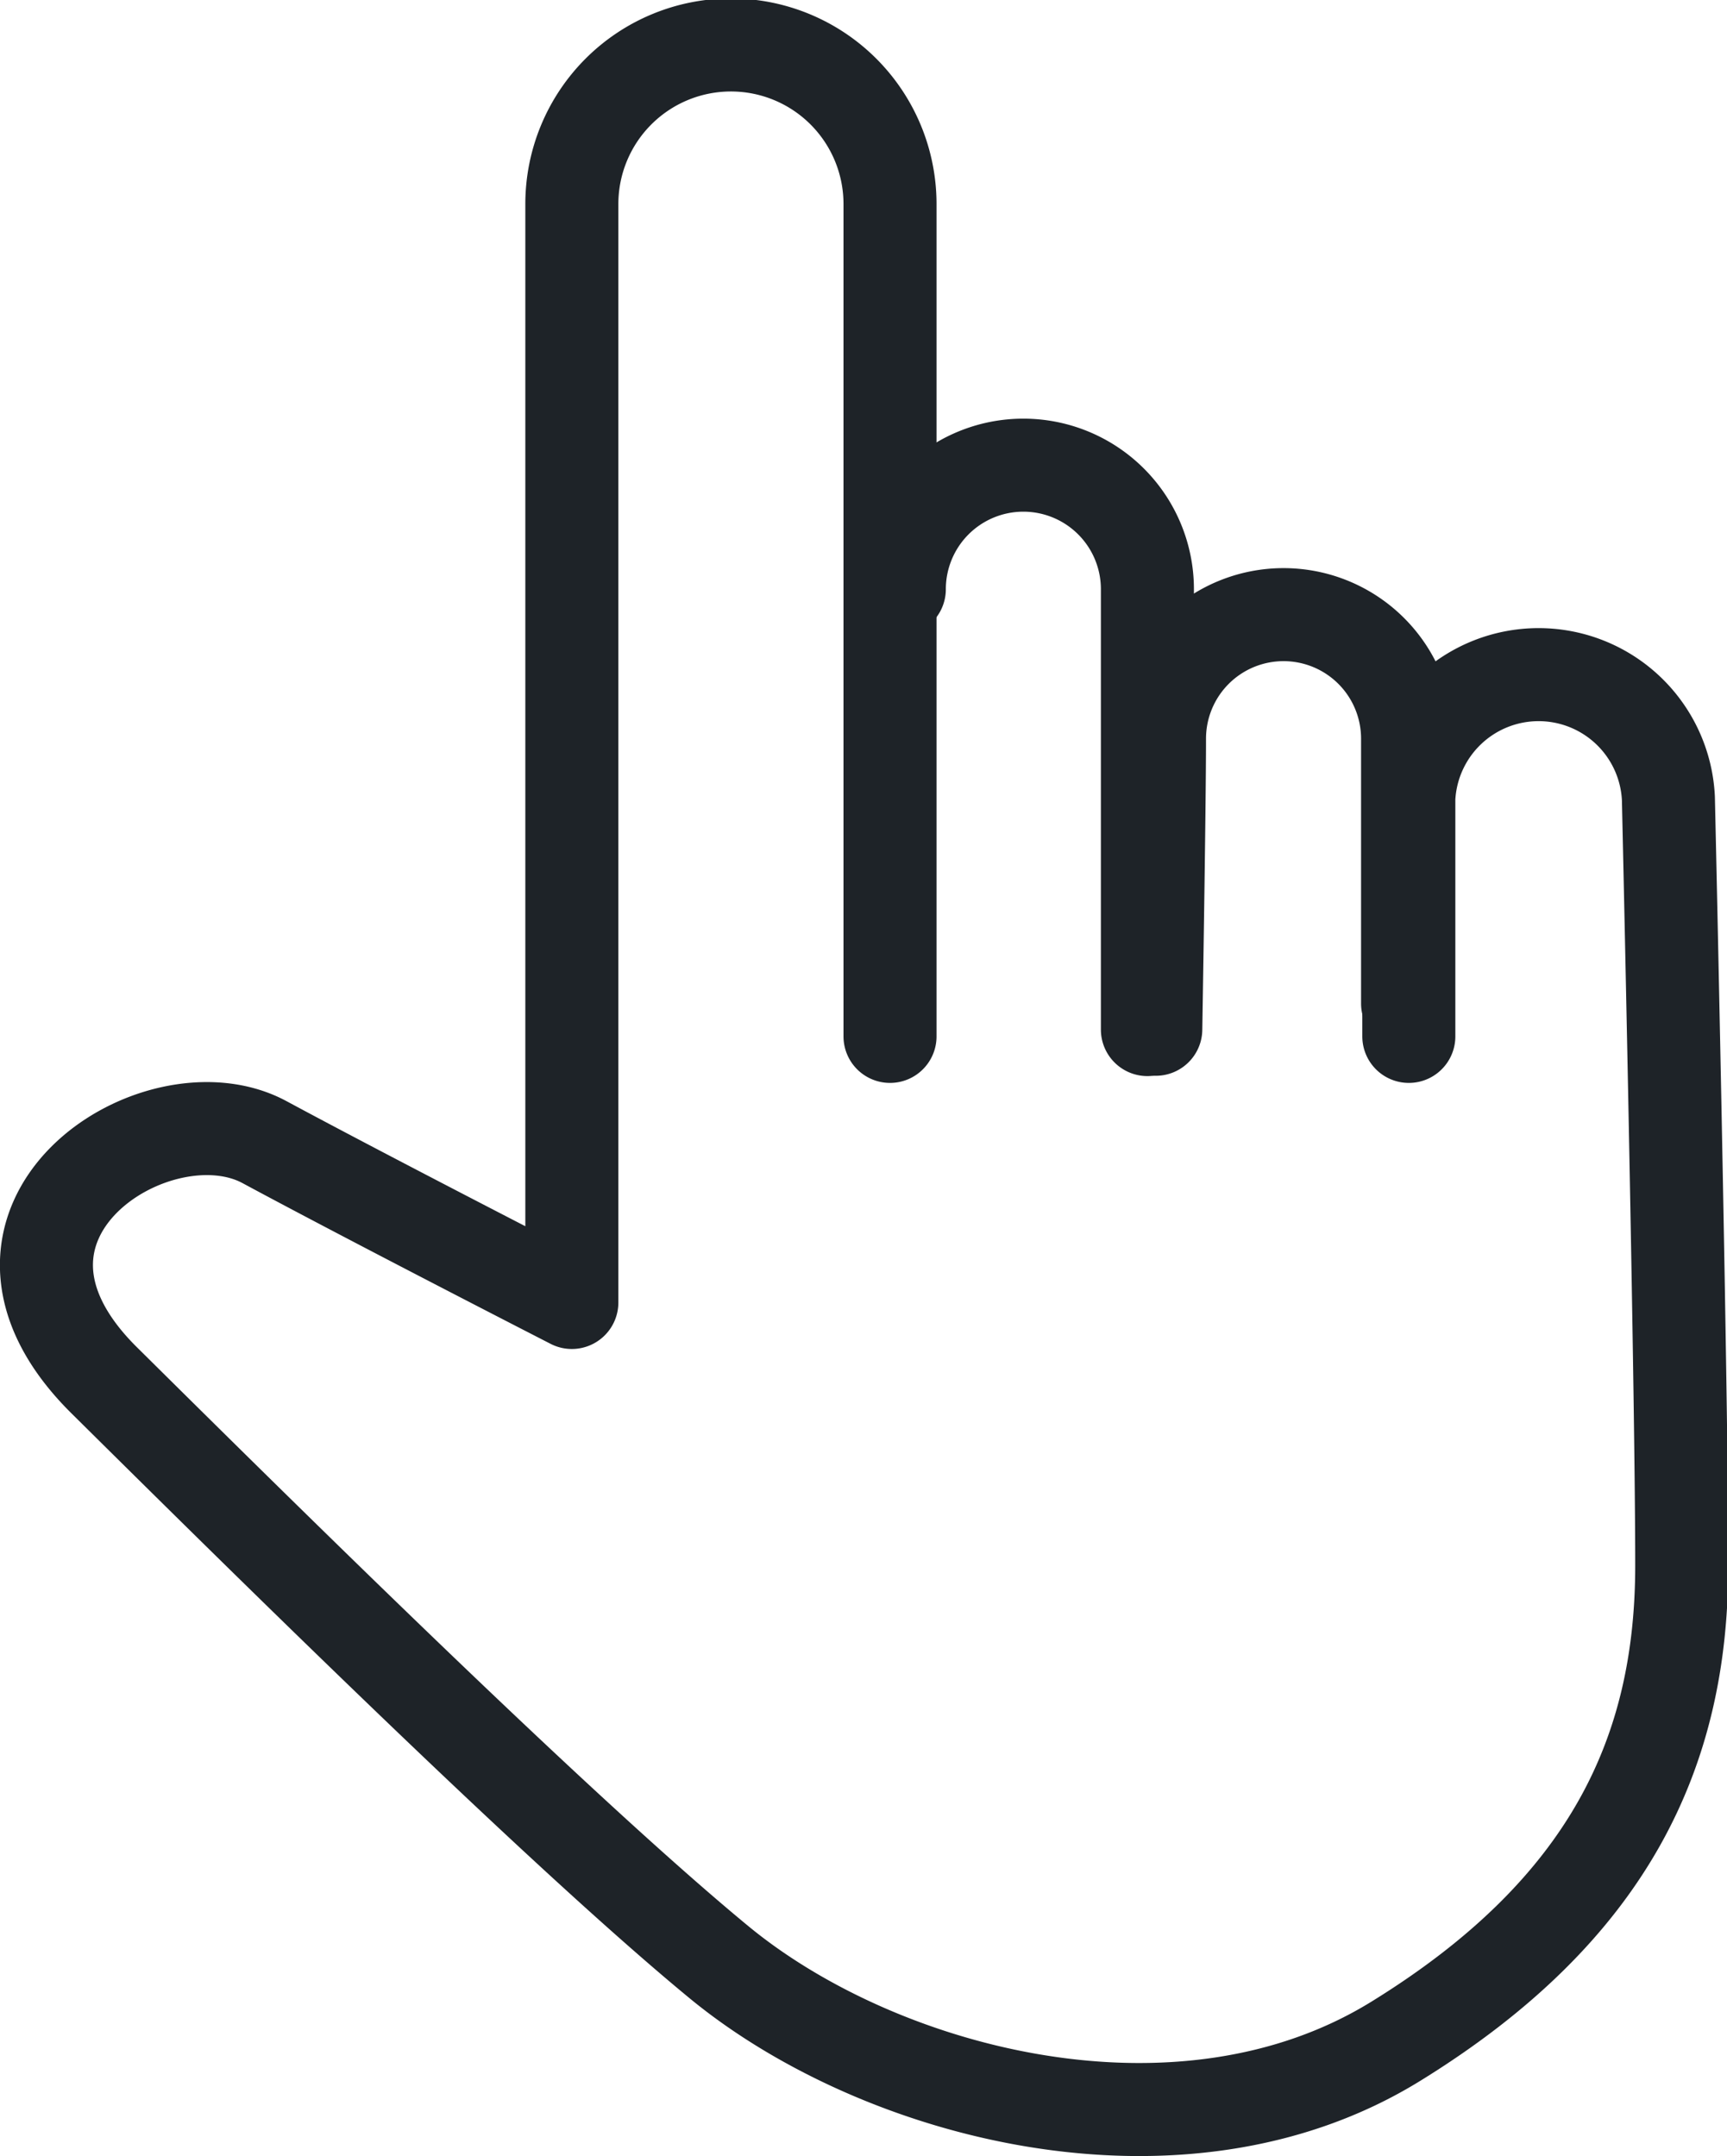<?xml version="1.0" encoding="UTF-8"?> <svg xmlns="http://www.w3.org/2000/svg" viewBox="0 0 55.69 69.53"> <defs> <style>.cls-1{fill:none;stroke:#1e2328;stroke-linecap:round;stroke-linejoin:round;stroke-width:3px;}</style> </defs> <title>tmk2u-Asset 2@300x</title> <g id="Layer_2" data-name="Layer 2"> <g id="Layer_1-2" data-name="Layer 1"> <path class="cls-1" d="M37,33.2V19a4,4,0,1,0-8,0"></path> <path class="cls-1" d="M28.7,33.42V6.58a5.13,5.13,0,0,0-10.26,0V42S12,38.7,8.53,36.83s-10.34,2.56-5.17,7.68S18,59,23.18,63.27,38.07,70.1,45,65.83s9.23-9.38,9.23-15.35-.43-24.74-.43-24.74a4.19,4.19,0,0,0-8.37,0v7.68"></path> <path class="cls-1" d="M45.39,32.36V23.82a4,4,0,1,0-8,0c0,2.23-.12,9.37-.12,9.37"></path> </g> </g> </svg> 